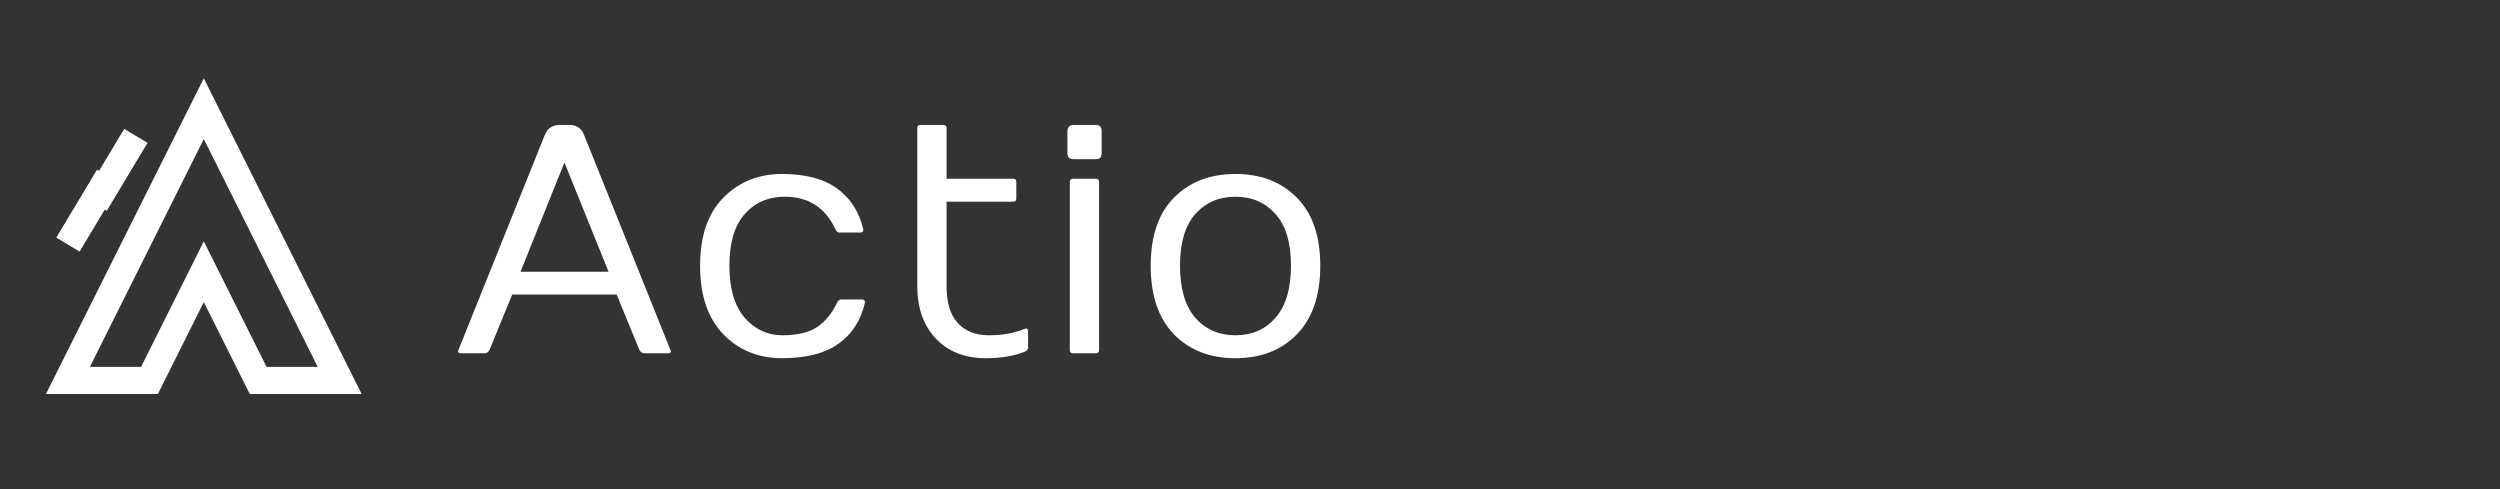 <svg width="184" height="36" viewBox="0 0 184 36" fill="none" xmlns="http://www.w3.org/2000/svg">
<rect x="0" y="0" width="184" height="36" fill="#333333" stroke="none"/>
<path d="M33.738 25.766L40.102 9.922C40.297 9.445 40.656 9.203 41.18 9.195H41.906C42.438 9.195 42.797 9.438 42.984 9.922L49.348 25.766C49.371 25.812 49.383 25.848 49.383 25.871C49.383 25.957 49.305 26 49.148 26H47.426C47.27 26 47.148 25.922 47.062 25.766L45.387 21.676H37.699L36.023 25.766C35.945 25.922 35.824 26 35.66 26H33.938C33.789 26 33.715 25.957 33.715 25.871C33.707 25.848 33.715 25.812 33.738 25.766ZM38.309 20H44.789L41.543 11.961L38.309 20ZM57.574 26.363C55.824 26.363 54.379 25.777 53.238 24.605C52.098 23.426 51.527 21.746 51.527 19.566C51.527 17.379 52.098 15.707 53.238 14.551C54.387 13.387 55.824 12.805 57.551 12.805C59.277 12.805 60.629 13.16 61.605 13.871C62.582 14.582 63.223 15.57 63.527 16.836C63.574 17.031 63.492 17.125 63.281 17.117H61.77C61.66 17.117 61.566 17.039 61.488 16.883C60.754 15.281 59.512 14.48 57.762 14.48C56.543 14.48 55.559 14.906 54.809 15.758C54.059 16.602 53.684 17.867 53.684 19.555C53.684 21.242 54.059 22.52 54.809 23.387C55.566 24.246 56.492 24.676 57.586 24.676C58.68 24.676 59.527 24.477 60.129 24.078C60.73 23.68 61.223 23.082 61.605 22.285C61.684 22.129 61.781 22.047 61.898 22.039H63.41C63.582 22.039 63.664 22.102 63.656 22.227C63.656 22.258 63.652 22.293 63.645 22.332C63.34 23.613 62.691 24.605 61.699 25.309C60.707 26.012 59.332 26.363 57.574 26.363ZM67.512 21.078V9.441C67.512 9.277 67.59 9.195 67.746 9.195H69.434C69.59 9.195 69.668 9.277 69.668 9.441V13.156H74.566C74.723 13.156 74.801 13.238 74.801 13.402V14.598C74.801 14.762 74.723 14.844 74.566 14.844H69.668V21.078C69.668 22.266 69.941 23.164 70.488 23.773C71.043 24.375 71.809 24.676 72.785 24.676C73.644 24.676 74.414 24.559 75.094 24.324L75.434 24.195C75.59 24.133 75.668 24.199 75.668 24.395V25.566C75.668 25.699 75.59 25.805 75.434 25.883C74.629 26.203 73.668 26.363 72.551 26.363C71.012 26.363 69.785 25.879 68.871 24.91C67.965 23.941 67.512 22.664 67.512 21.078ZM78.562 9.676C78.562 9.355 78.723 9.195 79.043 9.195H80.602C80.781 9.195 80.906 9.234 80.977 9.312C81.047 9.383 81.082 9.504 81.082 9.676V11.234C81.082 11.414 81.047 11.539 80.977 11.609C80.906 11.68 80.781 11.715 80.602 11.715H79.043C78.871 11.715 78.746 11.68 78.668 11.609C78.598 11.539 78.562 11.414 78.562 11.234V9.676ZM78.738 25.766V13.402C78.738 13.238 78.816 13.156 78.973 13.156H80.648C80.812 13.156 80.894 13.238 80.894 13.402V25.766C80.894 25.922 80.812 26 80.648 26H78.973C78.816 26 78.738 25.922 78.738 25.766ZM90.926 26.363C89.059 26.363 87.551 25.777 86.402 24.605C85.262 23.426 84.691 21.746 84.691 19.566C84.691 17.379 85.262 15.707 86.402 14.551C87.551 13.387 89.059 12.805 90.926 12.805C92.801 12.805 94.309 13.387 95.449 14.551C96.598 15.707 97.172 17.379 97.172 19.566C97.172 21.746 96.598 23.426 95.449 24.605C94.309 25.777 92.801 26.363 90.926 26.363ZM90.926 14.48C89.715 14.48 88.731 14.906 87.973 15.758C87.223 16.602 86.848 17.867 86.848 19.555C86.848 21.242 87.223 22.52 87.973 23.387C88.731 24.246 89.715 24.676 90.926 24.676C92.144 24.676 93.129 24.246 93.879 23.387C94.637 22.52 95.016 21.242 95.016 19.555C95.016 17.867 94.637 16.602 93.879 15.758C93.129 14.906 92.144 14.48 90.926 14.48Z" fill="white"/>
<path d="M5 28L15 8L25 28H19L15 20L11 28H5Z" stroke="white" stroke-width="2"/>
<path d="M8 13L5 18M10 10L7 15" stroke="white" stroke-width="2"/>
</svg>
